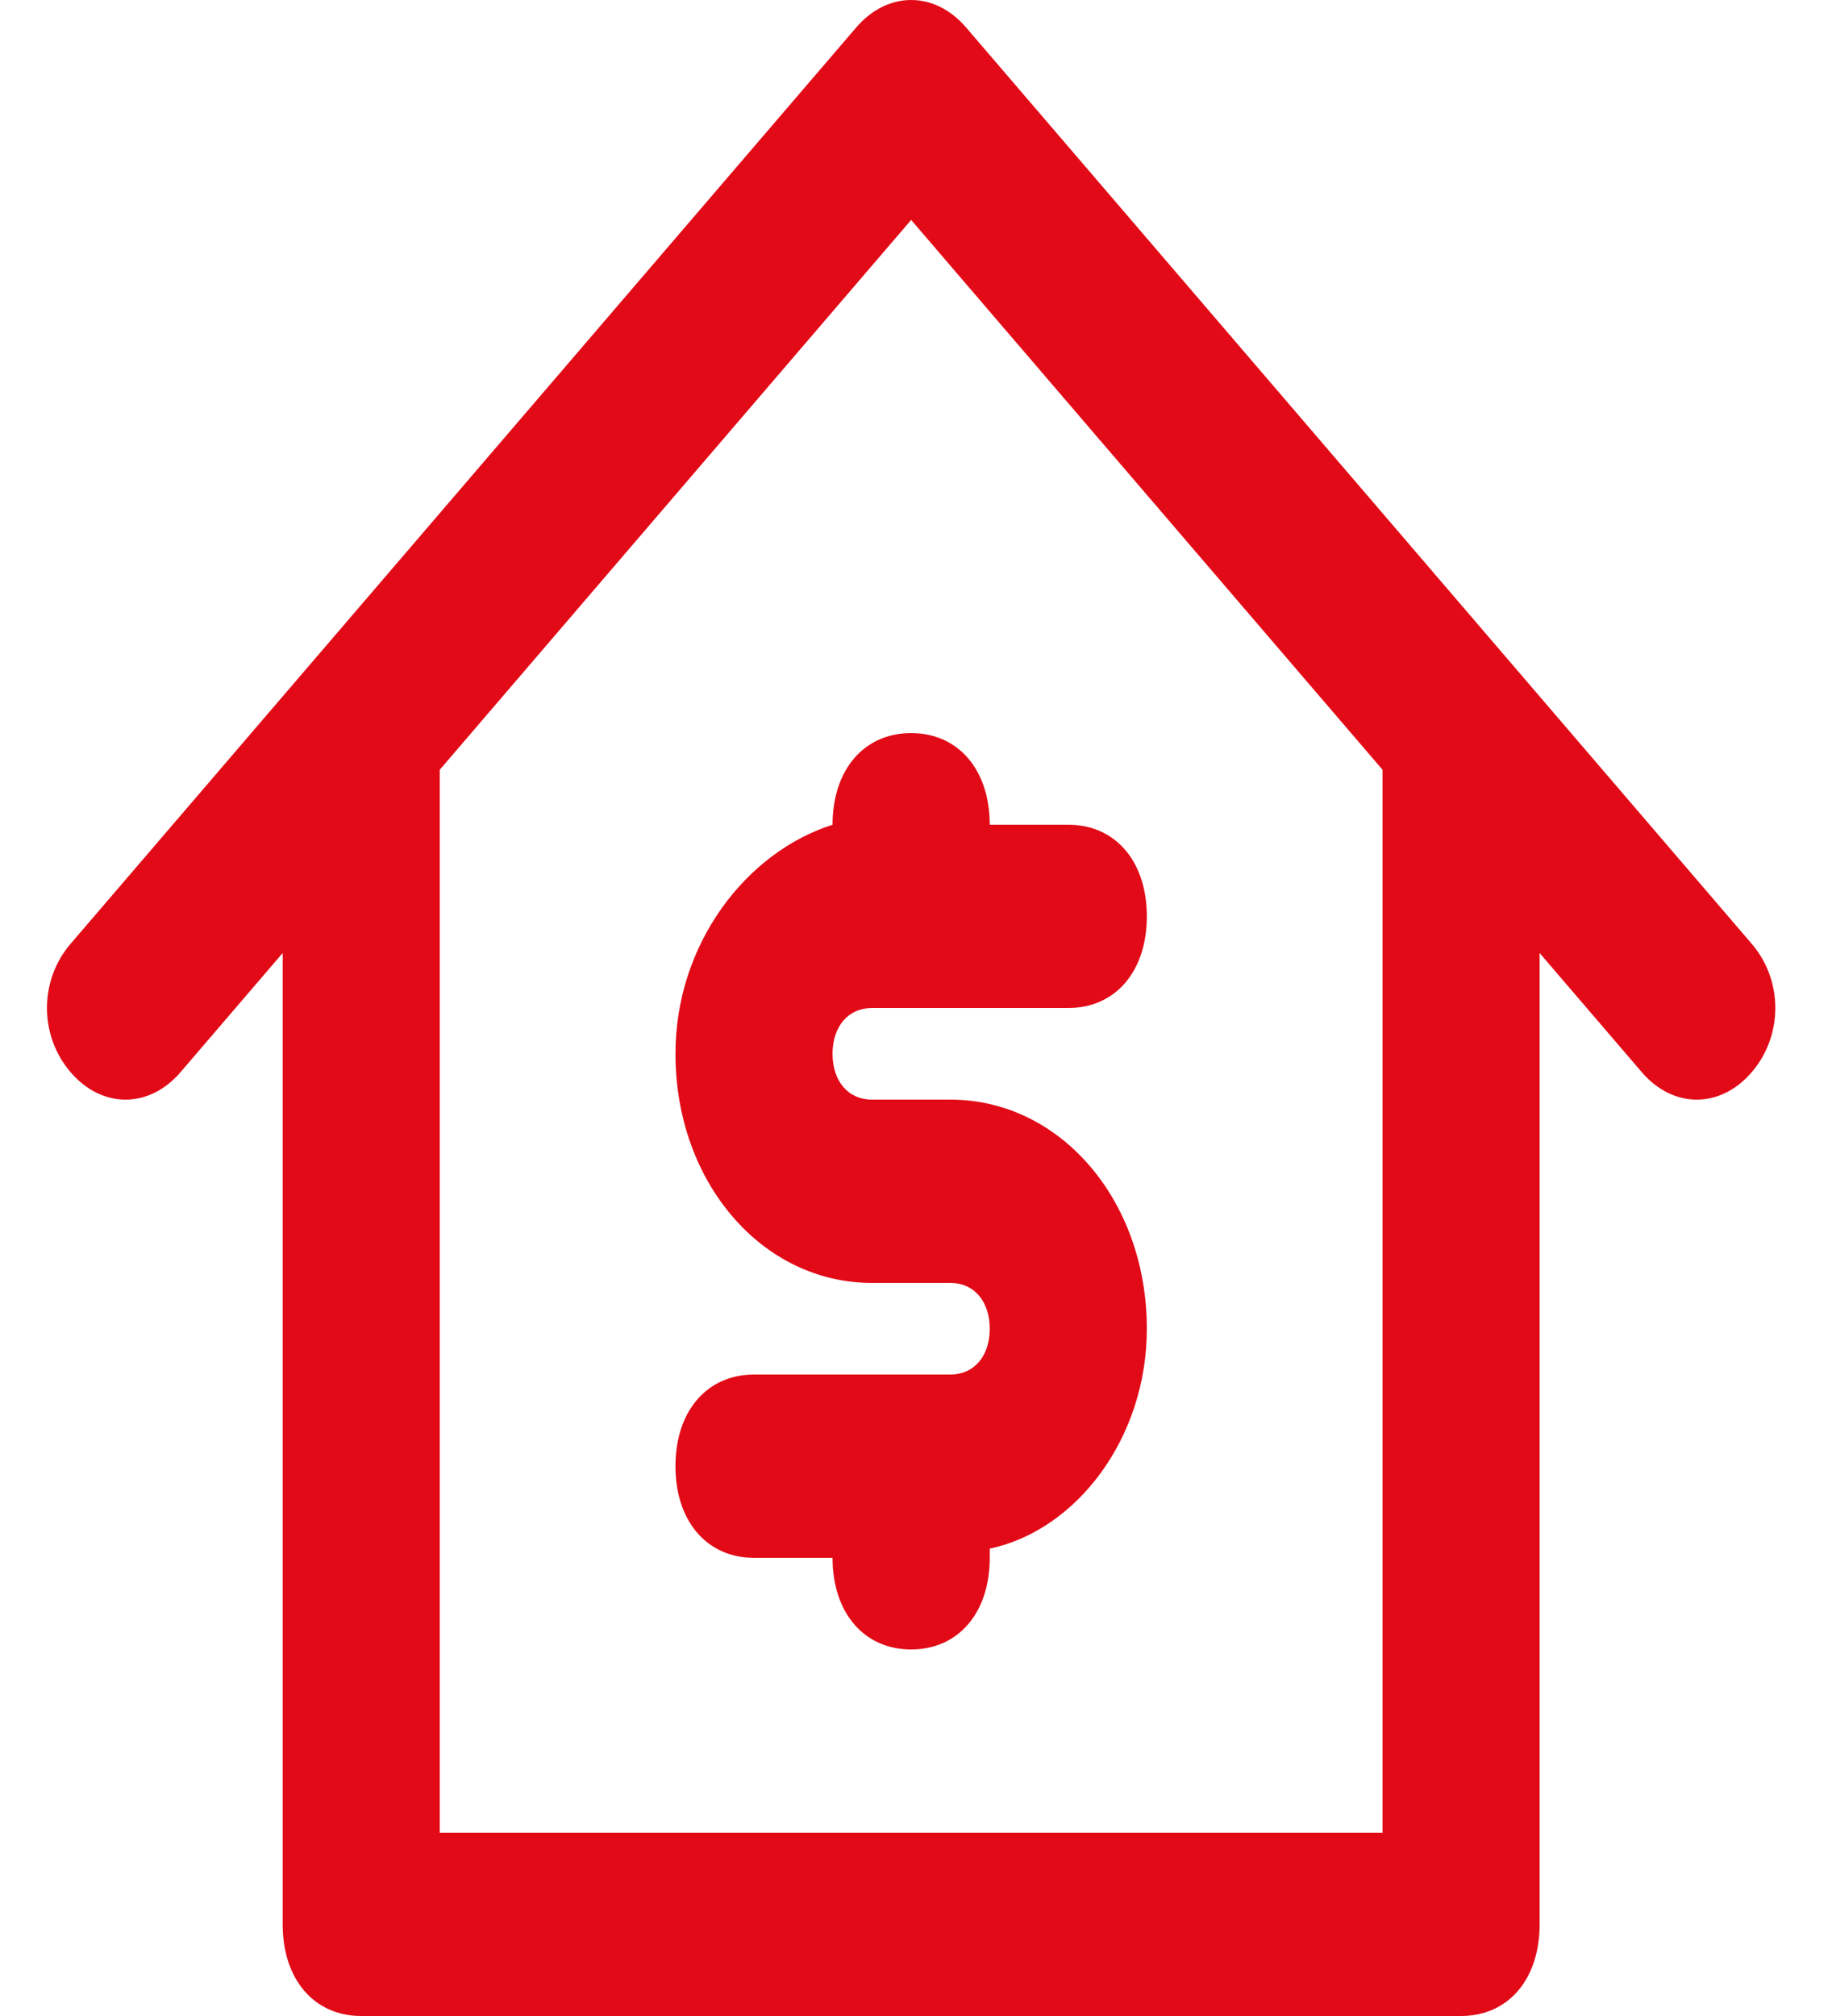 <svg width="20" height="22" viewBox="0 0 20 22" fill="none" xmlns="http://www.w3.org/2000/svg">
<path d="M19.124 10.3C17.151 8 12.691 2.8 10.547 0.3C10.204 -0.1 9.69 -0.1 9.347 0.3C7.203 2.8 2.743 8 0.77 10.3C0.427 10.7 0.427 11.3 0.77 11.7C1.113 12.1 1.628 12.1 1.971 11.7L3.086 10.4V21C3.086 21.6 3.429 22 3.943 22H15.95C16.465 22 16.808 21.6 16.808 21V10.4L17.923 11.7C18.266 12.1 18.781 12.1 19.124 11.7C19.467 11.3 19.467 10.7 19.124 10.3ZM15.093 20H4.801V8.4L9.947 2.4L15.093 8.4V20Z" fill="#e20a17"/>
<path d="M9.089 9C8.146 9.3 7.374 10.3 7.374 11.5C7.374 12.9 8.318 14 9.518 14H10.376C10.633 14 10.805 14.2 10.805 14.5C10.805 14.8 10.633 15 10.376 15H8.232C7.717 15 7.374 15.4 7.374 16C7.374 16.6 7.717 17 8.232 17H9.089C9.089 17.6 9.432 18 9.947 18C10.462 18 10.805 17.6 10.805 17V16.9C11.748 16.7 12.52 15.7 12.52 14.5C12.52 13.1 11.577 12 10.376 12H9.518C9.261 12 9.089 11.8 9.089 11.5C9.089 11.2 9.261 11 9.518 11H11.662C12.177 11 12.52 10.6 12.52 10C12.52 9.4 12.177 9 11.662 9H10.805C10.805 8.4 10.462 8 9.947 8C9.432 8 9.089 8.4 9.089 9Z" fill="#e20a17"/>
</svg>
